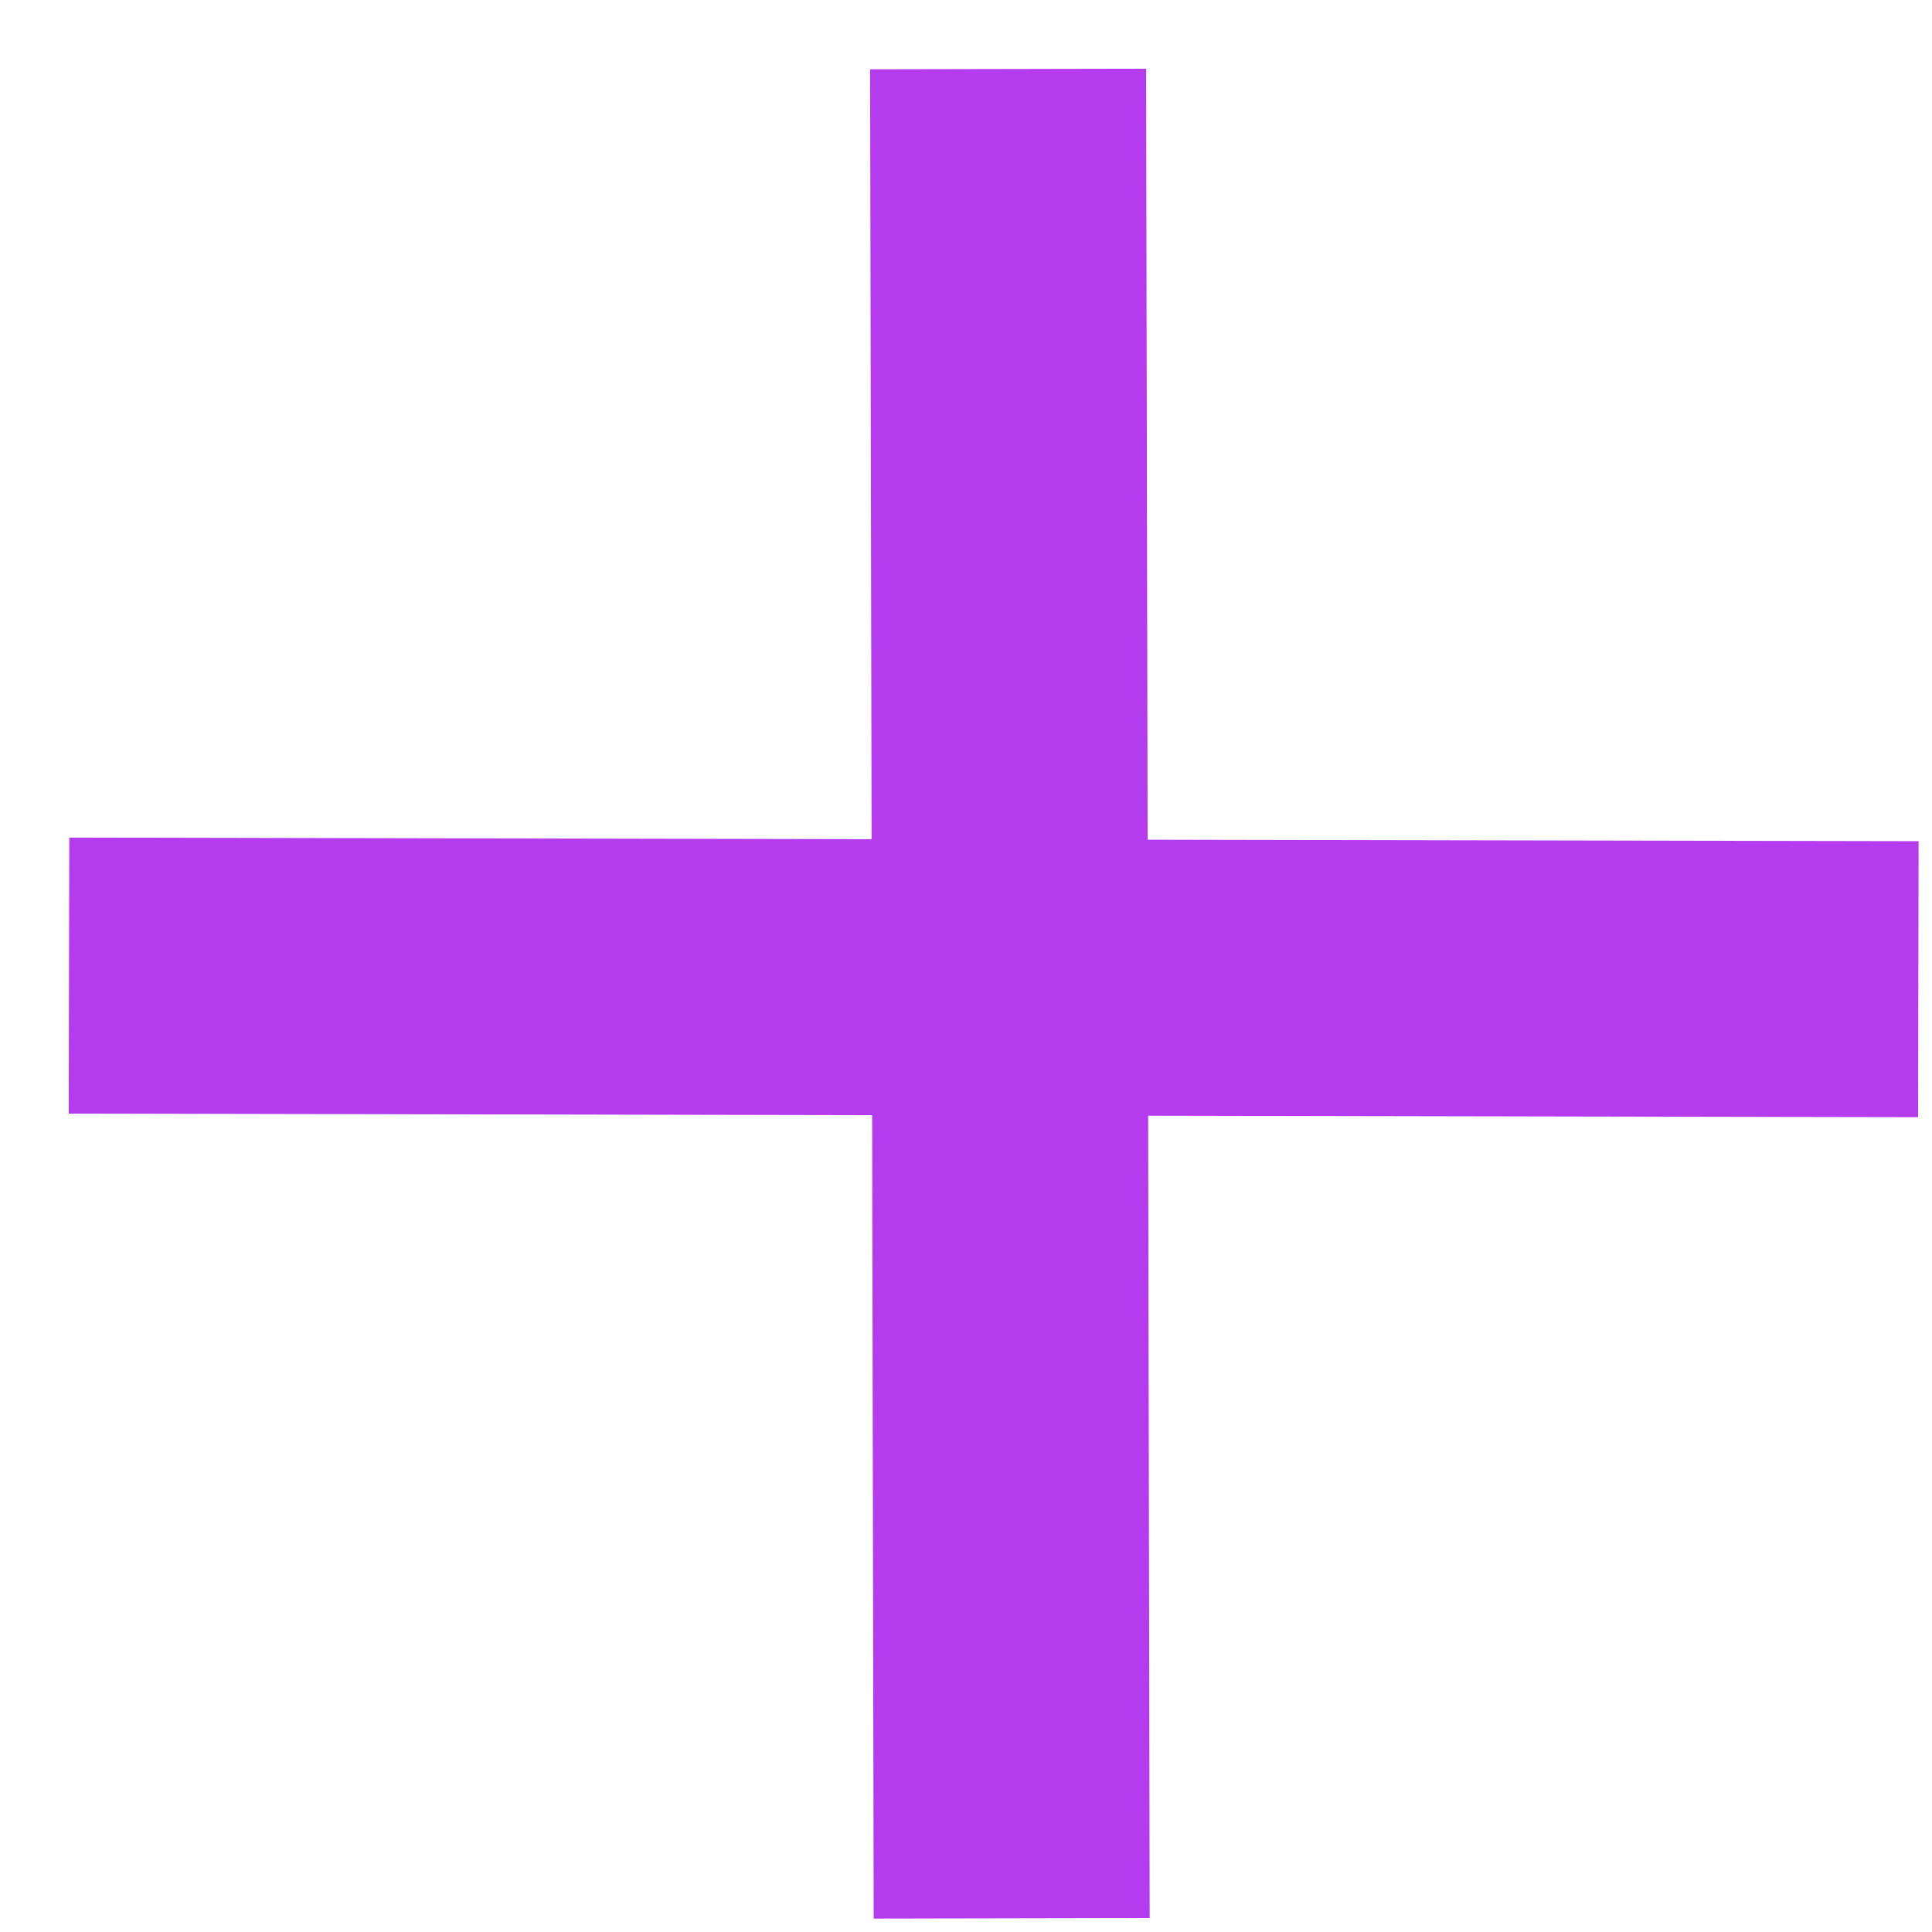 <?xml version="1.0" encoding="UTF-8"?> <svg xmlns="http://www.w3.org/2000/svg" width="28" height="28" viewBox="0 0 28 28" fill="none"> <path d="M14.61 1L14.636 14.166M14.636 14.166L14.662 27.802M14.636 14.166L1 14.139M14.636 14.166L27.802 14.191" stroke="#B53CEE" stroke-width="4"></path> </svg> 